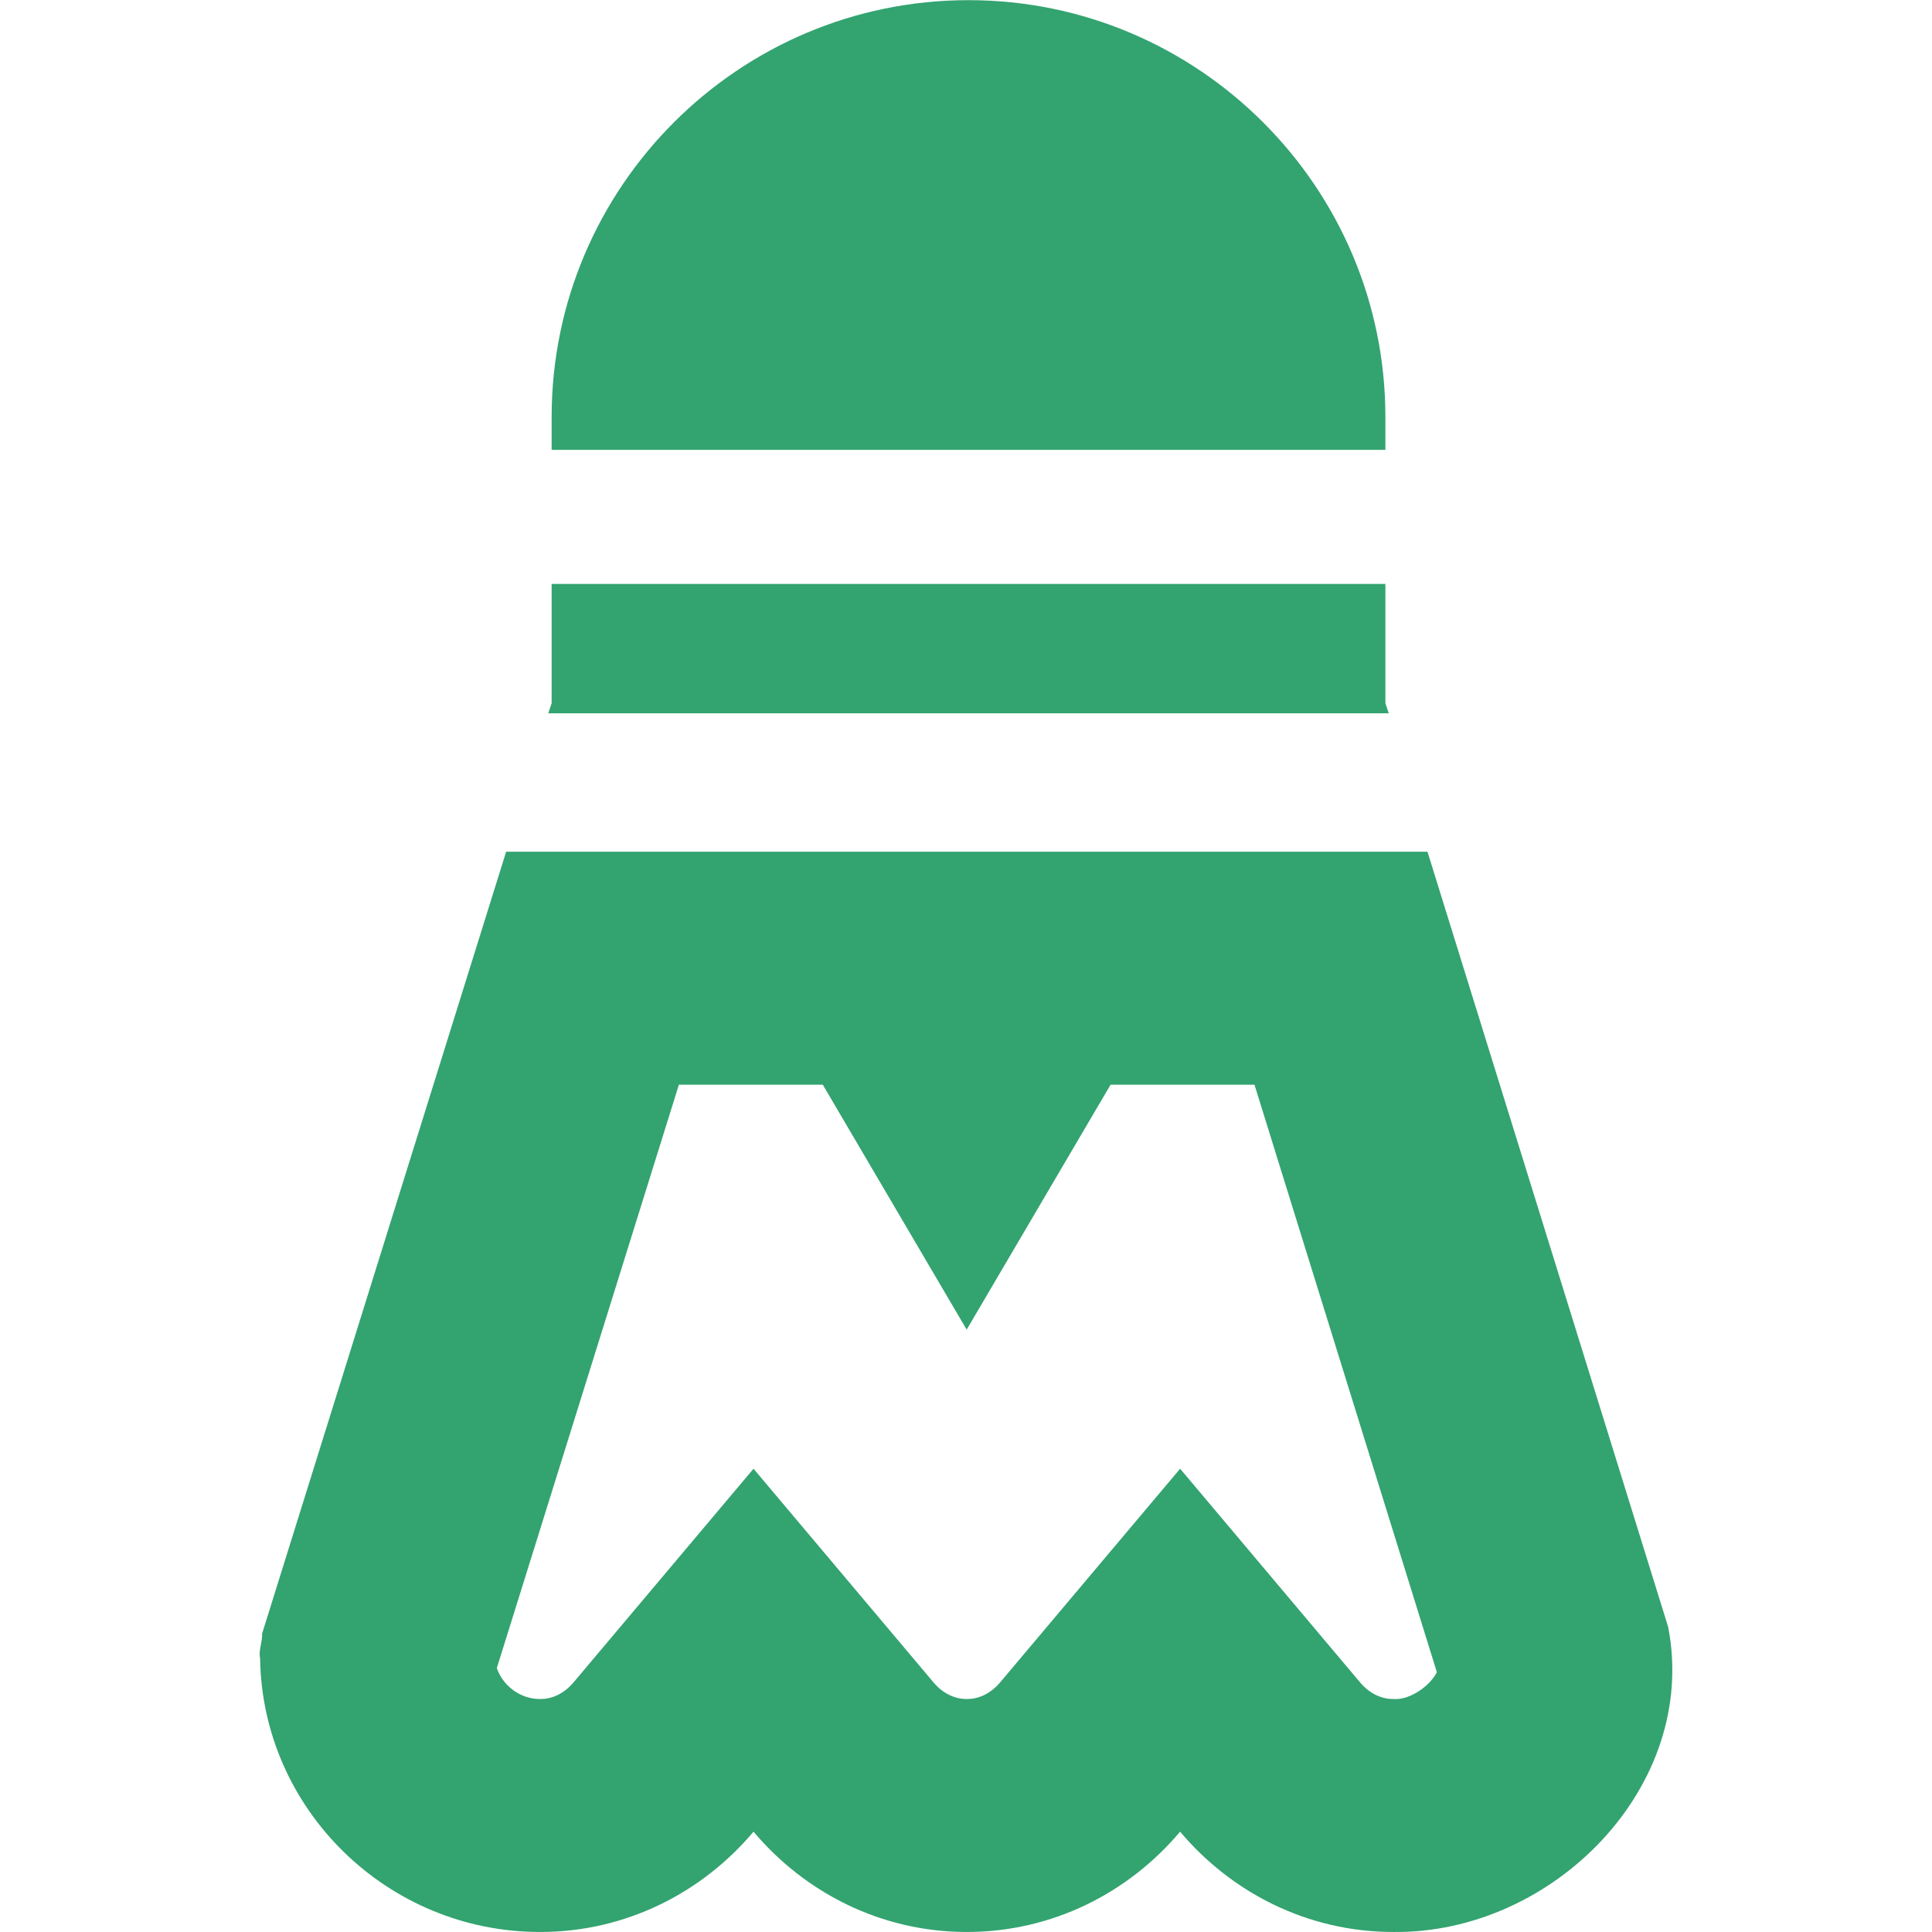 <svg width="186" height="186" viewBox="0 0 186 186" fill="none" xmlns="http://www.w3.org/2000/svg">
<g clip-path="url(#clip0_10_109)">
<path d="M133.376 40.149C133.376 18.017 115.374 0.015 93.242 0.015C71.11 0.015 53.108 18.017 53.108 40.149L53.108 43.31L133.376 43.31L133.376 40.149Z" fill="#33A370"/>
<path d="M133.376 67.701L133.376 56.215L53.108 56.215L53.108 67.701L52.785 68.669L133.699 68.669L133.376 67.701Z" fill="#33A370"/>
<path fill-rule="evenodd" clip-rule="evenodd" d="M93.079 185.998C84.839 185.998 77.501 182.225 72.544 176.341C67.588 182.225 60.249 185.998 52.011 185.998C37.276 186.01 25.245 174.175 25.04 159.647C24.948 159.206 25.032 158.769 25.117 158.329C25.184 157.983 25.251 157.634 25.233 157.281L48.727 82L137.429 82L160.602 156.641C163.564 171.959 149.523 186.177 134.146 185.998C125.907 185.998 118.568 182.225 113.613 176.341C108.656 182.225 101.318 185.998 93.079 185.998ZM72.544 141.398L89.853 161.947C90.837 163.115 91.998 163.572 93.078 163.572H93.079C94.159 163.572 95.32 163.115 96.305 161.946L113.615 141.398L130.922 161.948C131.904 163.115 133.065 163.572 134.146 163.572H134.279L134.411 163.573C134.707 163.577 135.208 163.511 135.86 163.218C136.527 162.917 137.168 162.456 137.669 161.917C138.026 161.533 138.226 161.204 138.331 160.986L120.772 104.427H106.919L93.065 128.008L79.212 104.427L65.359 104.427L47.83 160.592C48.411 162.281 50.066 163.573 51.992 163.572L52.011 163.572C53.091 163.572 54.252 163.115 55.236 161.947L72.544 141.398Z" fill="#33A370"/>
</g>
<defs>
<clipPath id="clip0_10_109">
<rect width="186" height="186" fill="white"/>
</clipPath>
</defs>
</svg>
